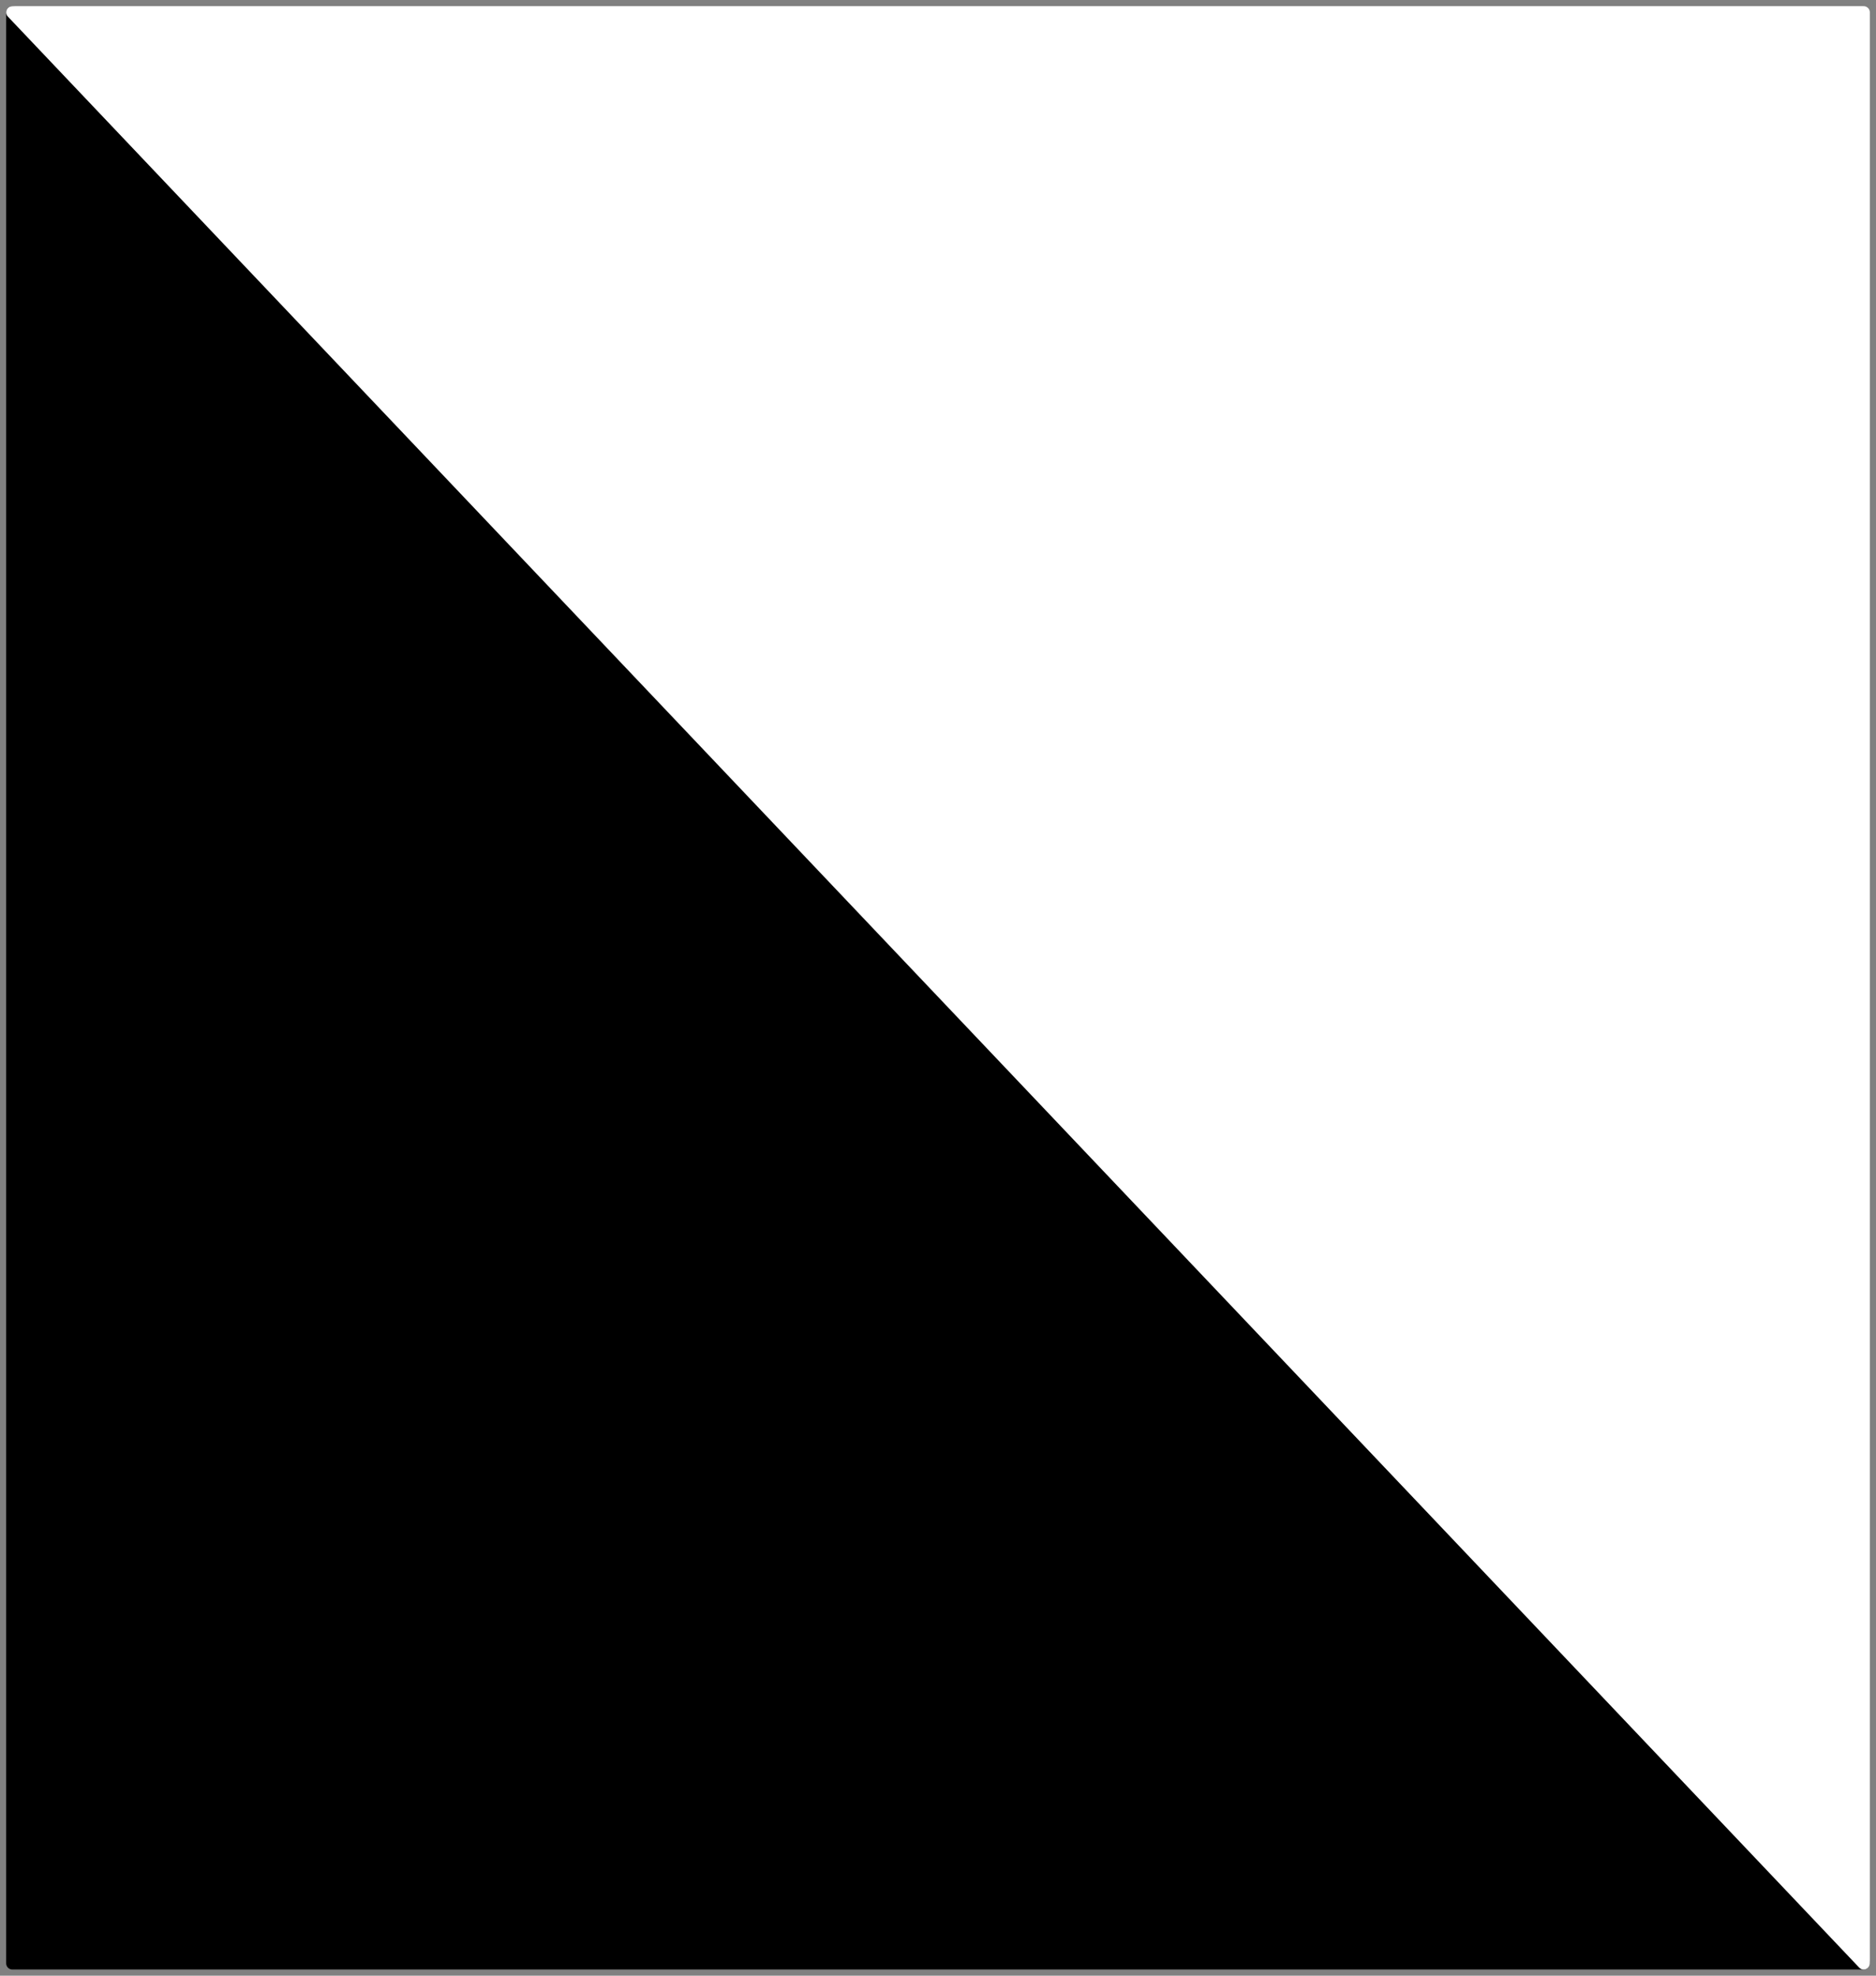 <svg width="152" height="160" viewBox="0 0 152 160" fill="none" xmlns="http://www.w3.org/2000/svg">
<rect x="0" y="0" width="152" height="160" fill="#808080" stroke="none"/>
<path d="M1 159V1L151 159H1Z" fill="black" stroke="black" stroke-linecap="round" stroke-linejoin="round"/>
<path d="M151 1H1L151 159V1Z" fill="white" stroke="white" stroke-linecap="round" stroke-linejoin="round"/>
</svg>
